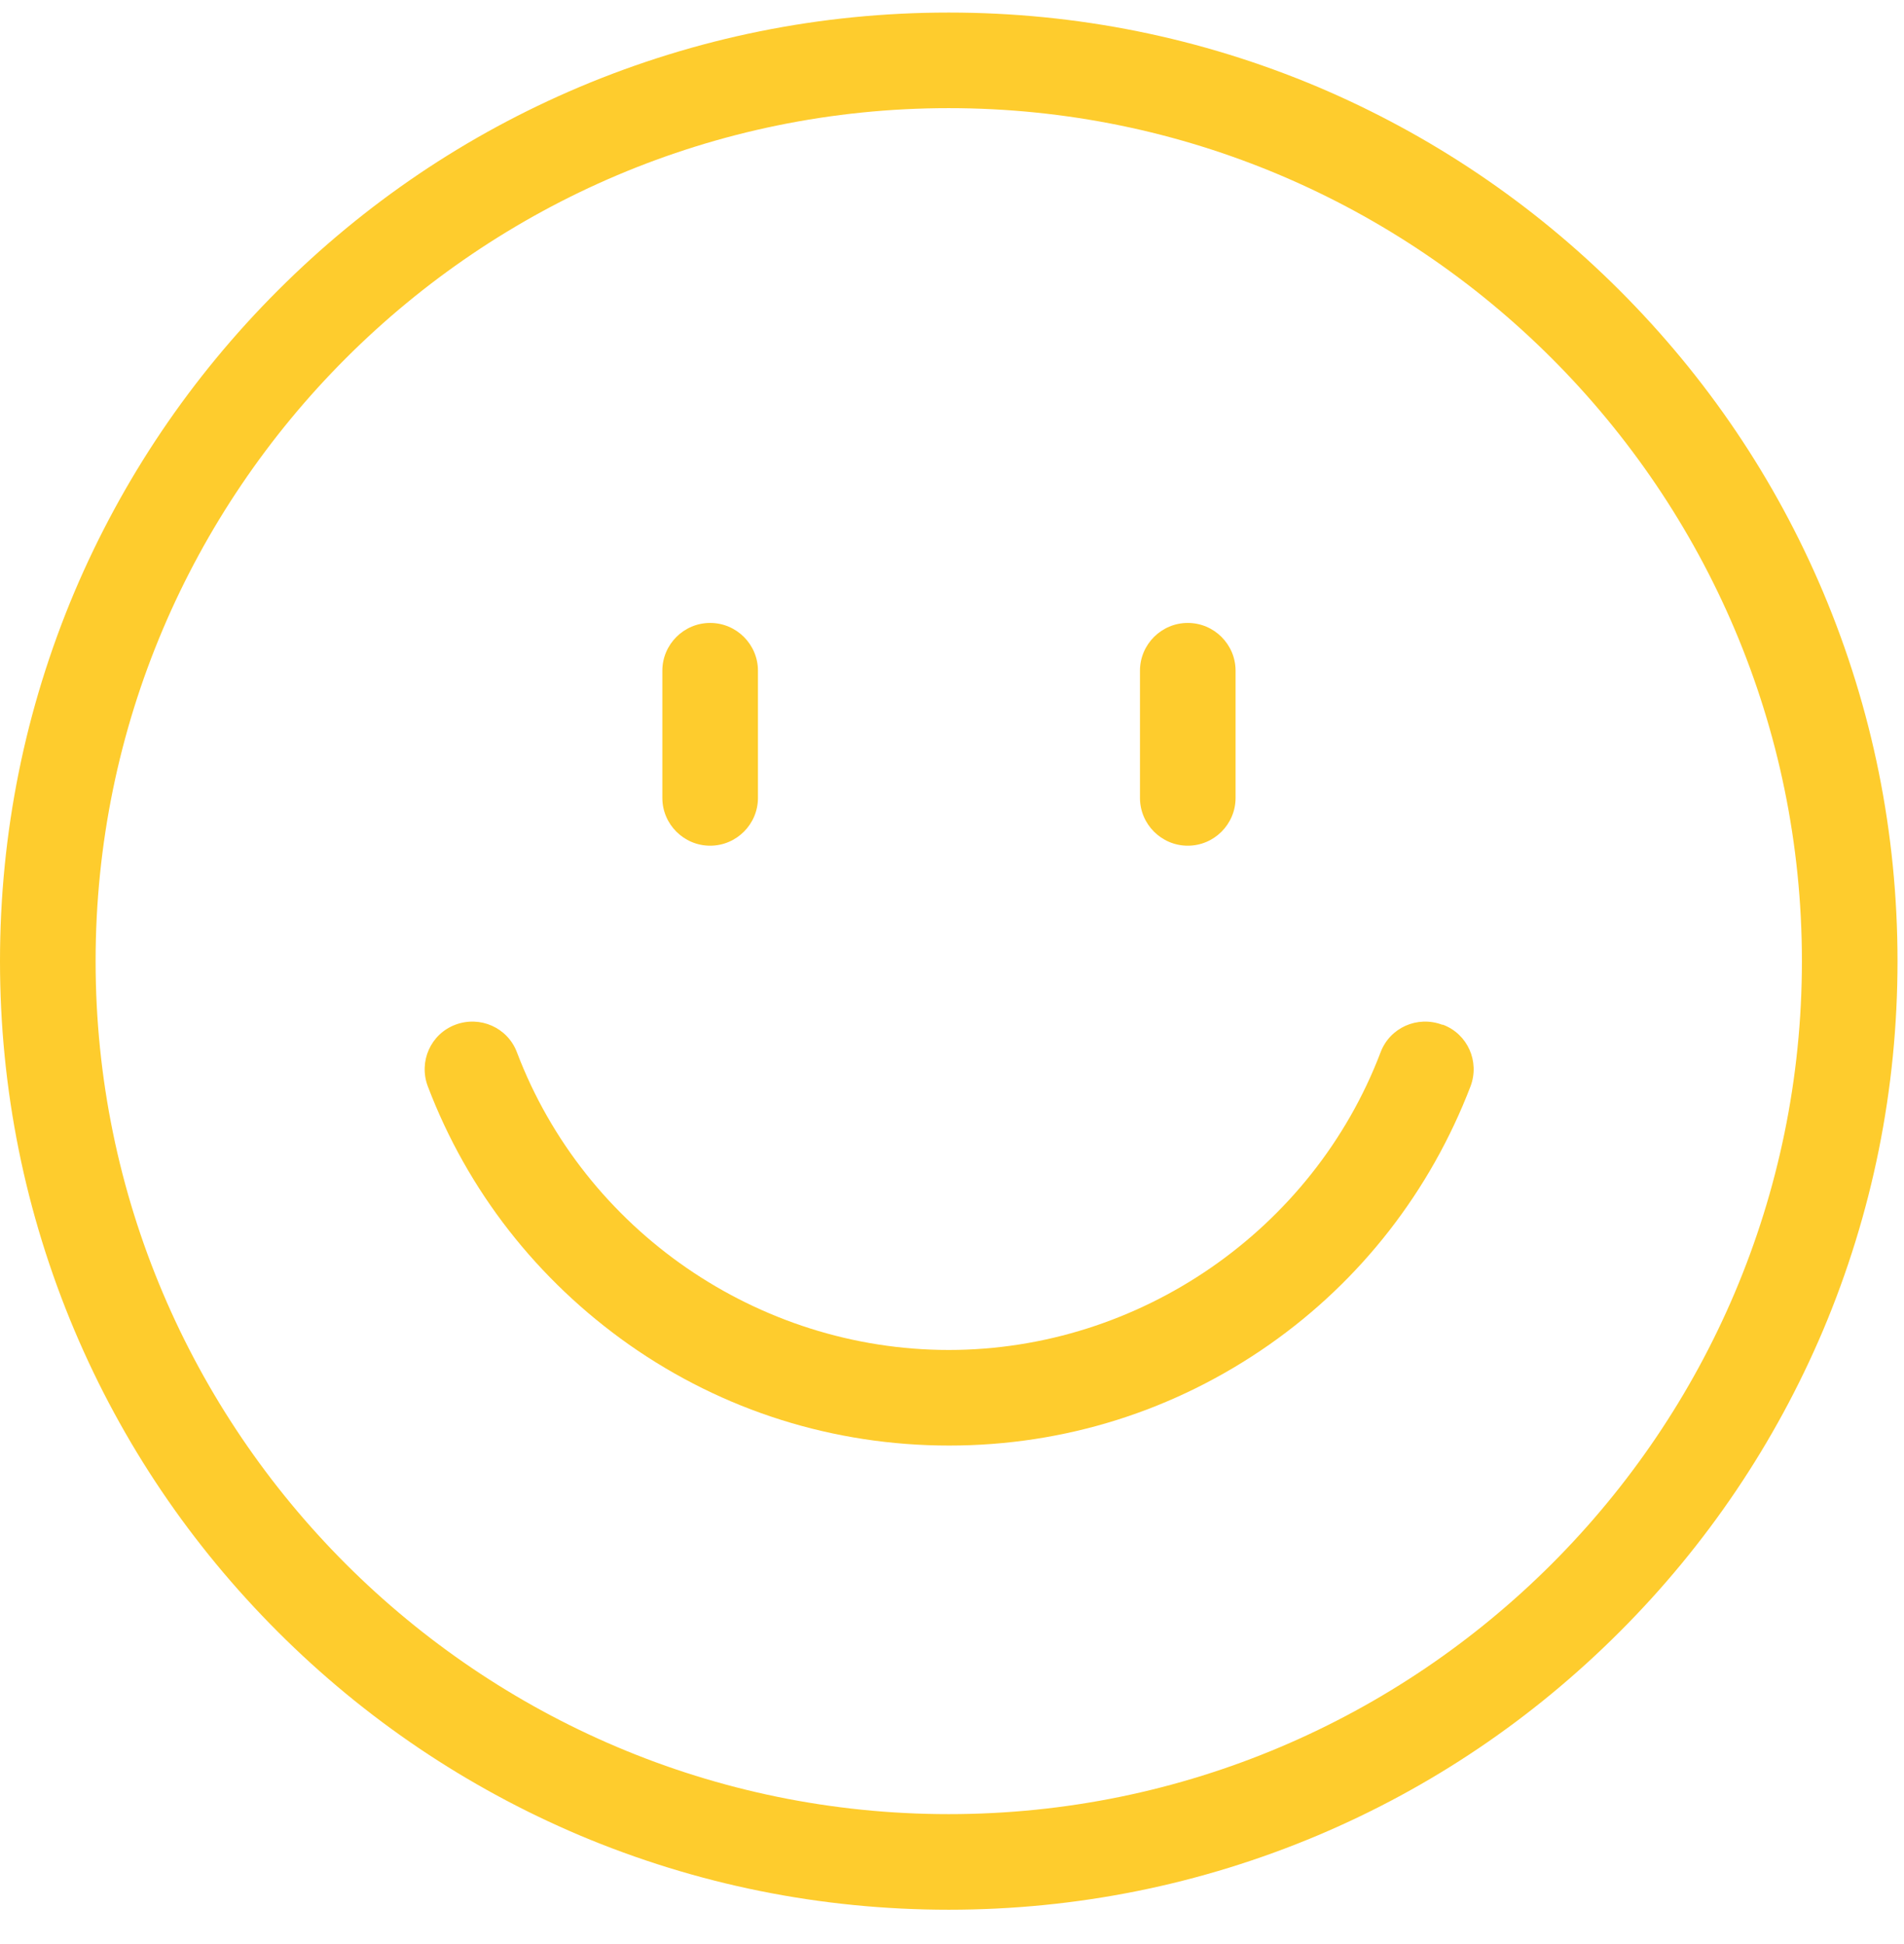 <svg width="47" height="48" viewBox="0 0 47 48" fill="none" xmlns="http://www.w3.org/2000/svg">
<g clip-path="url(#clip0_406_6110)">
<path d="M35.6 25.3C34.99 25.07 34.31 25.37 34.08 25.98C32.41 30.37 28.13 33.33 23.42 33.33C18.71 33.33 14.43 30.38 12.76 25.98C12.53 25.37 11.85 25.07 11.24 25.3C10.63 25.53 10.33 26.21 10.56 26.82C11.54 29.4 13.26 31.6 15.53 33.2C17.85 34.83 20.58 35.69 23.43 35.69C26.28 35.69 29 34.83 31.33 33.2C33.6 31.61 35.31 29.4 36.3 26.82C36.53 26.21 36.23 25.53 35.62 25.3H35.6Z" fill="#FECC2D"/>
<path d="M45 14.61C43.82 11.82 42.13 9.32 39.98 7.17C37.83 5.02 35.32 3.33 32.54 2.15C29.65 0.93 26.58 0.31 23.42 0.31C20.26 0.31 17.19 0.93 14.3 2.15C11.51 3.33 9.01 5.02 6.86 7.17C4.71 9.32 3.02 11.83 1.84 14.61C0.62 17.5 0 20.57 0 23.73C0 26.89 0.62 29.96 1.84 32.85C3.02 35.64 4.71 38.14 6.86 40.29C9.01 42.44 11.52 44.13 14.3 45.31C17.19 46.53 20.26 47.15 23.42 47.15C26.58 47.15 29.65 46.53 32.54 45.31C35.33 44.13 37.83 42.44 39.98 40.29C42.13 38.14 43.82 35.63 45 32.85C46.22 29.96 46.84 26.89 46.84 23.73C46.84 20.57 46.22 17.5 45 14.61ZM23.42 44.79C11.81 44.79 2.36 35.34 2.36 23.73C2.36 12.12 11.81 2.67 23.42 2.67C35.03 2.67 44.48 12.12 44.48 23.73C44.48 35.34 35.03 44.79 23.42 44.79Z" fill="#FECC2D"/>
<path d="M17.53 20.88C18.18 20.88 18.71 20.35 18.71 19.7V16.56C18.71 15.91 18.18 15.38 17.53 15.38C16.88 15.38 16.35 15.91 16.35 16.56V19.7C16.35 20.35 16.88 20.88 17.53 20.88Z" fill="#FECC2D"/>
<path d="M29.32 20.88C29.97 20.88 30.5 20.35 30.5 19.7V16.56C30.5 15.91 29.97 15.38 29.32 15.38C28.67 15.38 28.14 15.91 28.14 16.56V19.7C28.14 20.35 28.67 20.88 29.32 20.88Z" fill="#FECC2D"/>
</g>
<defs>
<clipPath id="clip0_406_6110">
<rect width="46.84" height="46.84" fill="white" transform="translate(0 0.31)"/>
</clipPath>
</defs>
</svg>
